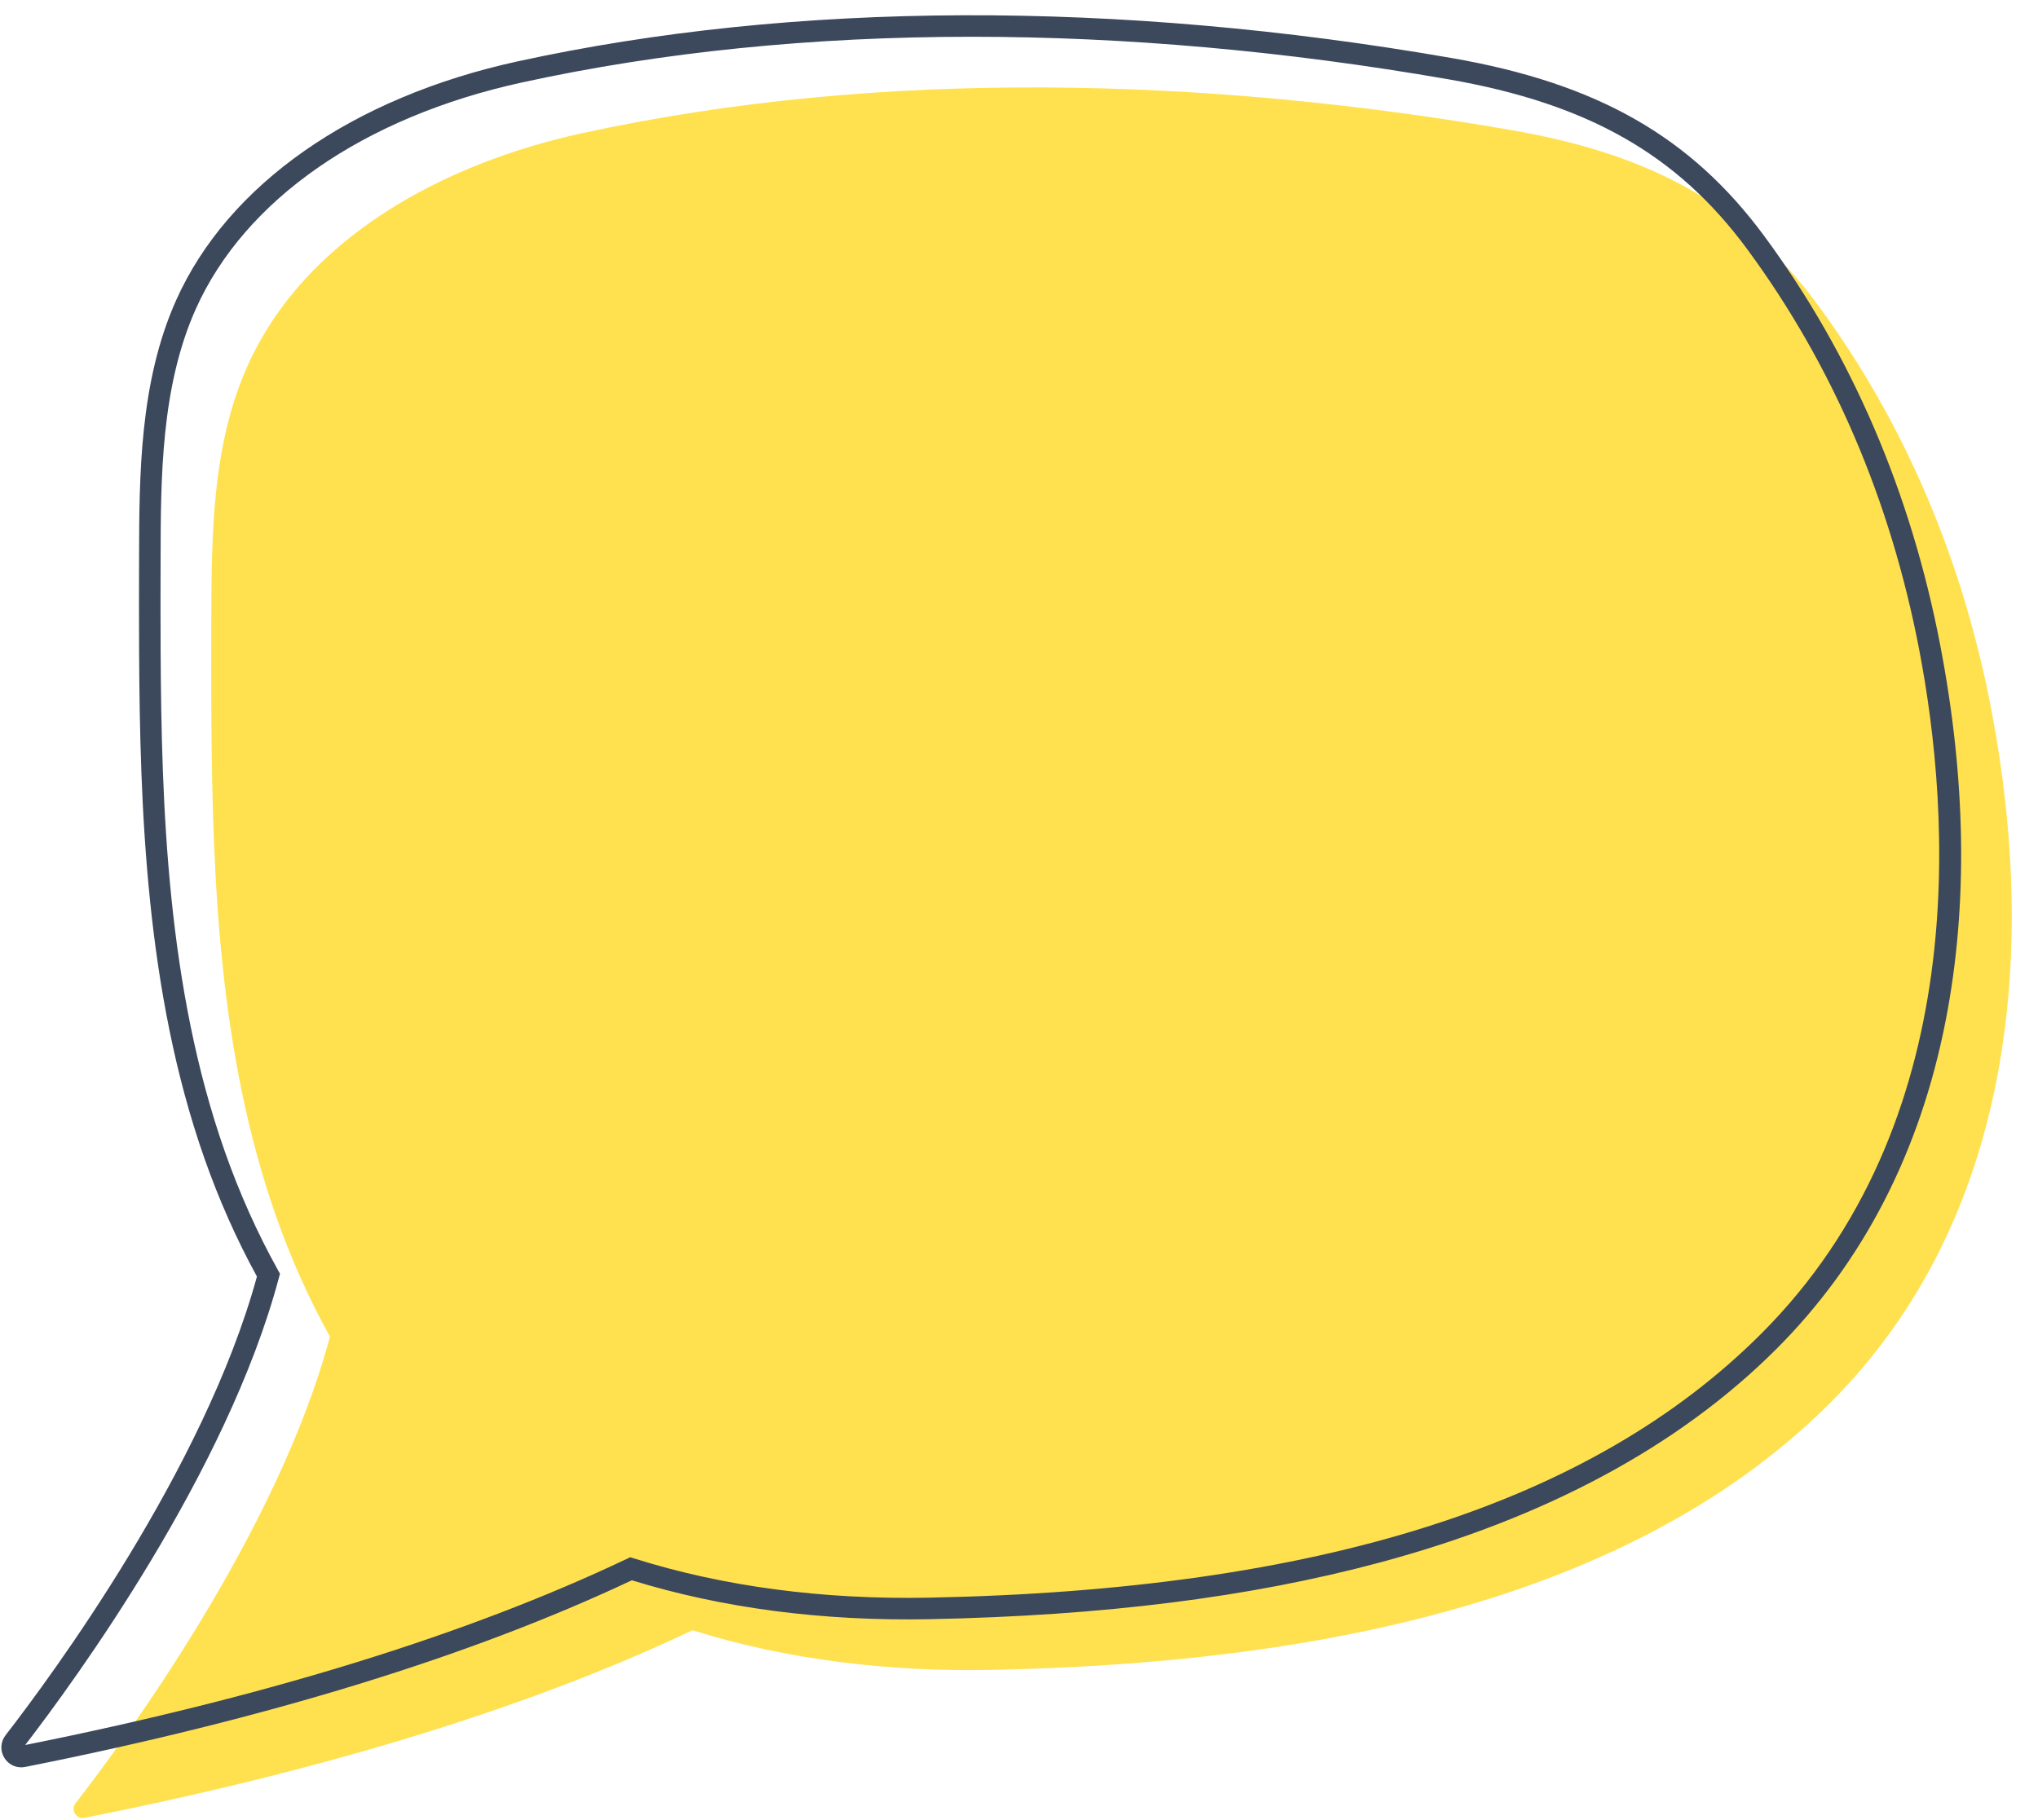 <?xml version="1.0" encoding="UTF-8" standalone="no"?><svg xmlns="http://www.w3.org/2000/svg" xmlns:xlink="http://www.w3.org/1999/xlink" fill="#3c485c" height="592.1" preserveAspectRatio="xMidYMid meet" version="1" viewBox="170.8 200.0 663.0 592.1" width="663" zoomAndPan="magnify"><g><g id="change1_1"><path d="M 493.105 743.348 C 460.516 743.984 427.137 740.203 396.086 730.445 C 351.516 751.625 288.105 773.645 198.312 791.492 C 195.617 792.031 193.688 788.934 195.371 786.762 C 211.336 766.164 261.246 698.332 278.133 634.906 C 271.16 622.363 265.312 609.16 260.566 595.645 C 242.176 543.254 239.852 486.633 239.551 431.609 C 239.496 421.594 239.52 411.578 239.543 401.57 C 239.609 373.582 239.867 344.637 251.309 319.094 C 270.031 277.273 315.203 253.152 359.969 243.383 C 457.781 222.035 564.328 225.277 662.434 242.324 C 704.352 249.609 736.547 264.473 761.969 298.938 C 790.906 338.18 809.406 382.887 818.59 430.754 C 833.77 509.891 825.754 596.988 766.137 656.535 C 697.27 725.32 586.117 741.523 493.105 743.348" fill="#ffe14f"/></g><g id="change2_1"><path d="M 486.934 211.961 C 435.27 211.961 386.043 216.91 340.715 226.805 C 289.152 238.059 250.441 264.926 234.5 300.523 C 223.176 325.812 223.105 355.438 223.043 381.578 C 223.02 391.414 222.996 401.586 223.051 411.594 C 223.328 462.504 225.191 521.277 243.871 574.484 C 248.652 588.105 254.48 601.137 261.191 613.207 L 261.879 614.441 L 261.516 615.809 C 244.695 678.973 195.203 746.75 179 767.789 C 257.172 752.164 322.969 731.812 374.586 707.285 L 375.824 706.695 L 377.137 707.105 C 406.191 716.238 438.457 720.52 473.039 719.848 L 473.105 723.348 L 473.039 719.848 C 599.836 717.359 688.355 689.301 743.66 634.062 C 812.441 565.363 805.445 465.074 795.152 411.41 C 785.781 362.57 766.941 318.699 739.152 281.016 C 716.426 250.199 687.32 233.68 641.836 225.773 C 588.836 216.566 536.75 211.961 486.934 211.961 Z M 177.703 775.055 C 175.488 775.055 173.422 773.926 172.219 771.977 C 170.785 769.66 170.938 766.77 172.605 764.617 C 187.523 745.367 237.242 678.039 254.387 615.359 C 247.77 603.297 242.016 590.332 237.266 576.805 C 218.227 522.574 216.332 463.109 216.051 411.629 C 215.996 401.598 216.02 391.41 216.043 381.562 C 216.105 354.727 216.18 324.309 228.113 297.66 C 244.969 260.016 285.469 231.695 339.223 219.965 C 429.133 200.34 534.188 199.965 643.031 218.879 C 690.457 227.117 720.891 244.461 744.785 276.859 C 773.199 315.391 792.461 360.215 802.027 410.094 C 810.395 453.715 811.008 494.613 803.848 531.656 C 795.555 574.566 776.969 610.688 748.609 639.016 C 716.984 670.602 673.574 693.953 619.582 708.434 C 577.496 719.719 529.609 725.738 473.176 726.848 C 438.355 727.527 405.785 723.273 376.352 714.191 C 324.102 738.848 257.707 759.281 178.996 774.926 C 178.562 775.012 178.129 775.055 177.703 775.055" fill="inherit"/></g></g></svg>